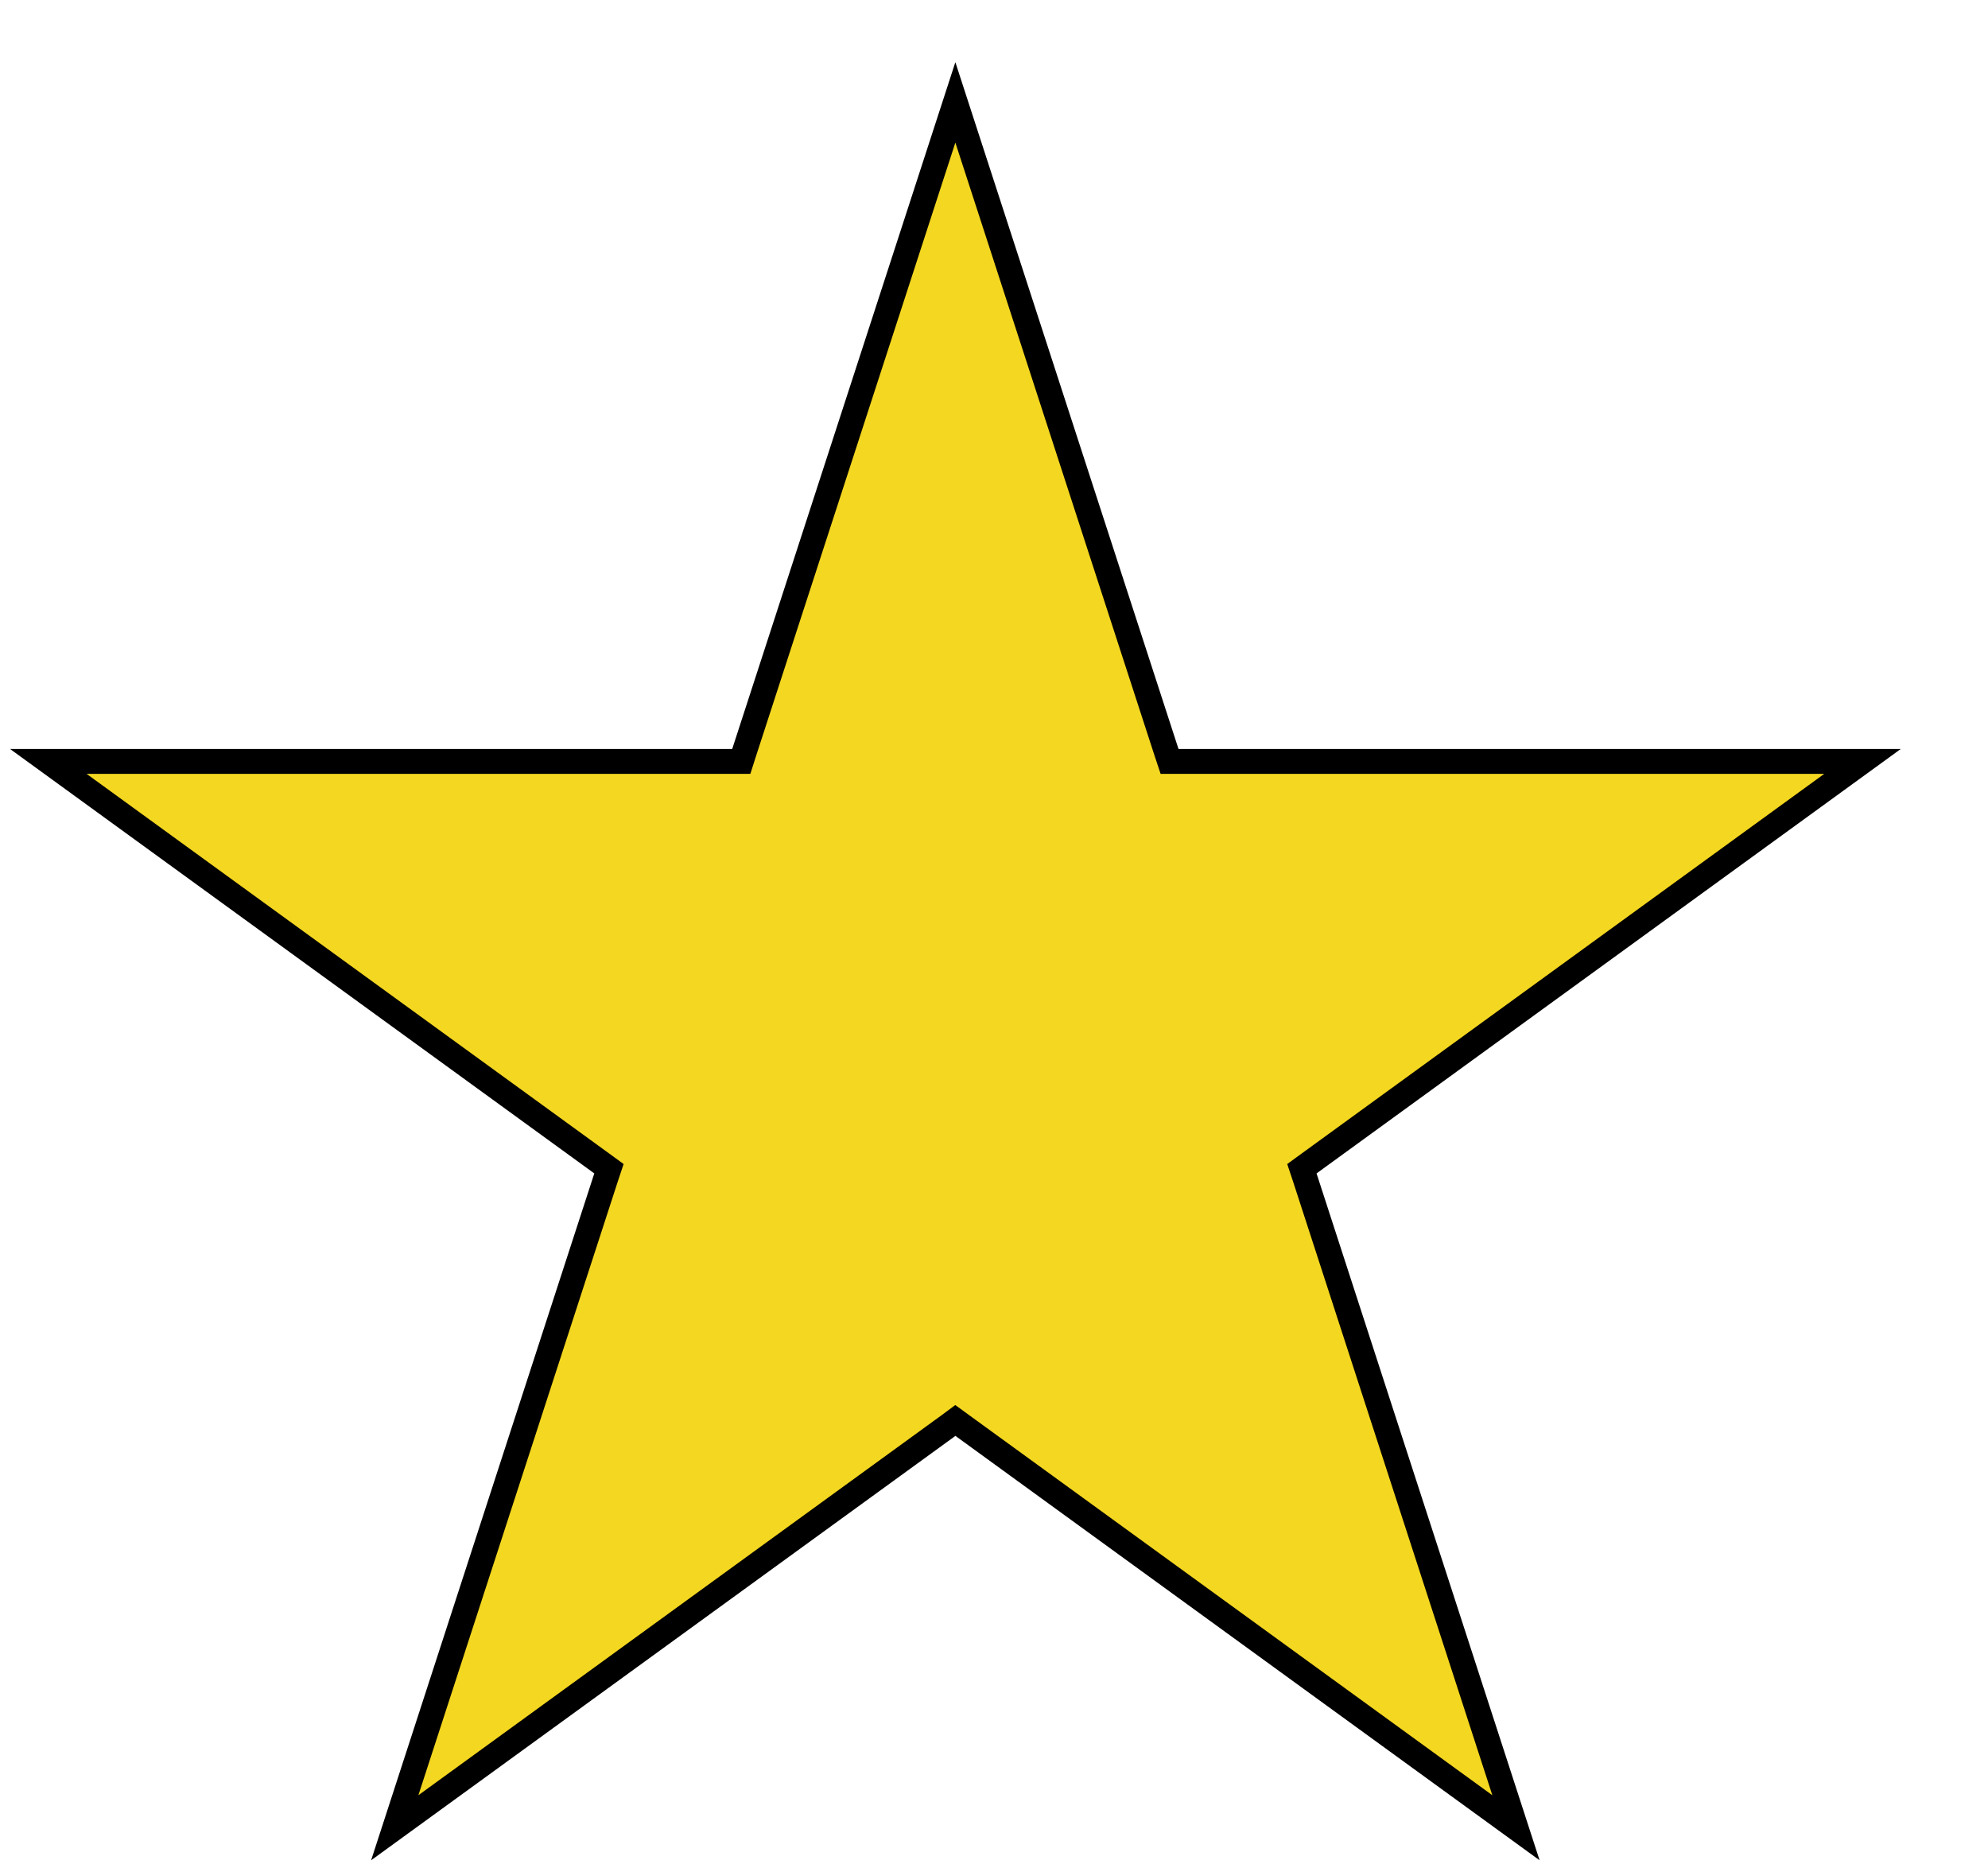 <svg width="16" height="15" viewBox="0 0 16 15" fill="none" xmlns="http://www.w3.org/2000/svg">
<path d="M7.689 0.824L9.39 6.059L9.413 6.128H9.486H14.99L10.537 9.363L10.478 9.406L10.501 9.475L12.201 14.71L7.748 11.475L7.689 11.432L7.631 11.475L3.177 14.71L4.878 9.475L4.901 9.406L4.842 9.363L0.389 6.128H5.893H5.966L5.988 6.059L7.689 0.824Z" fill="#F4D720" stroke="black" stroke-width="0.2"/>
</svg>
